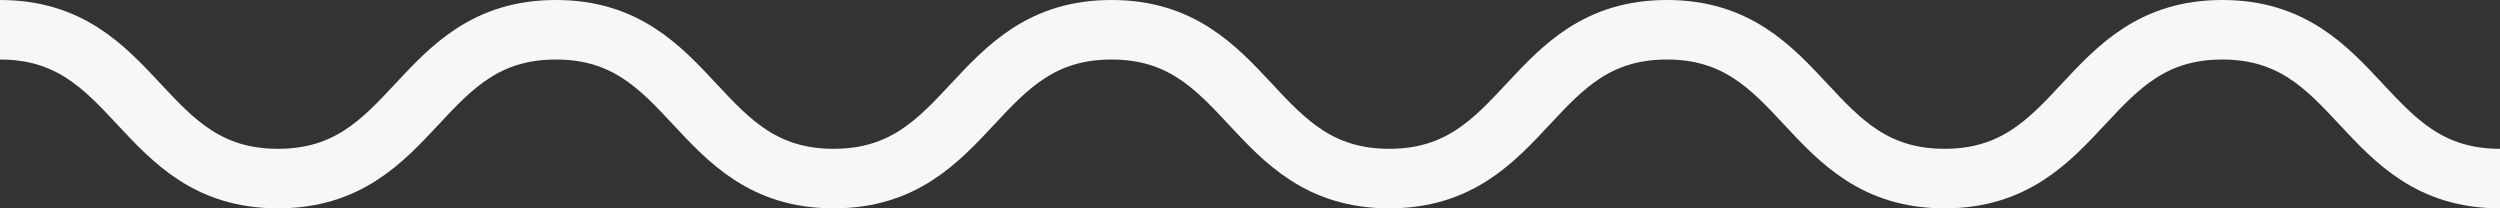 <svg width="84" height="7" viewBox="0 0 84 7" fill="none" xmlns="http://www.w3.org/2000/svg">
<rect x="0" y="0" width="84" height="7" fill="#333333" stroke="none"/>
<path d="M84 6C79.334 6 79.334 1 74.669 1C70.002 1 70.002 6 65.337 6C60.672 6 60.672 1 56.008 1C51.343 1 51.343 6 46.678 6C42.012 6 42.012 1 37.345 1C32.678 1 32.678 6 28.01 6C23.344 6 23.344 1 18.678 1C14.009 1 14.009 6 9.339 6C4.67 6 4.67 1 0 1" stroke="#F6F7F9" stroke-width="2" stroke-miterlimit="10"/>
</svg>
